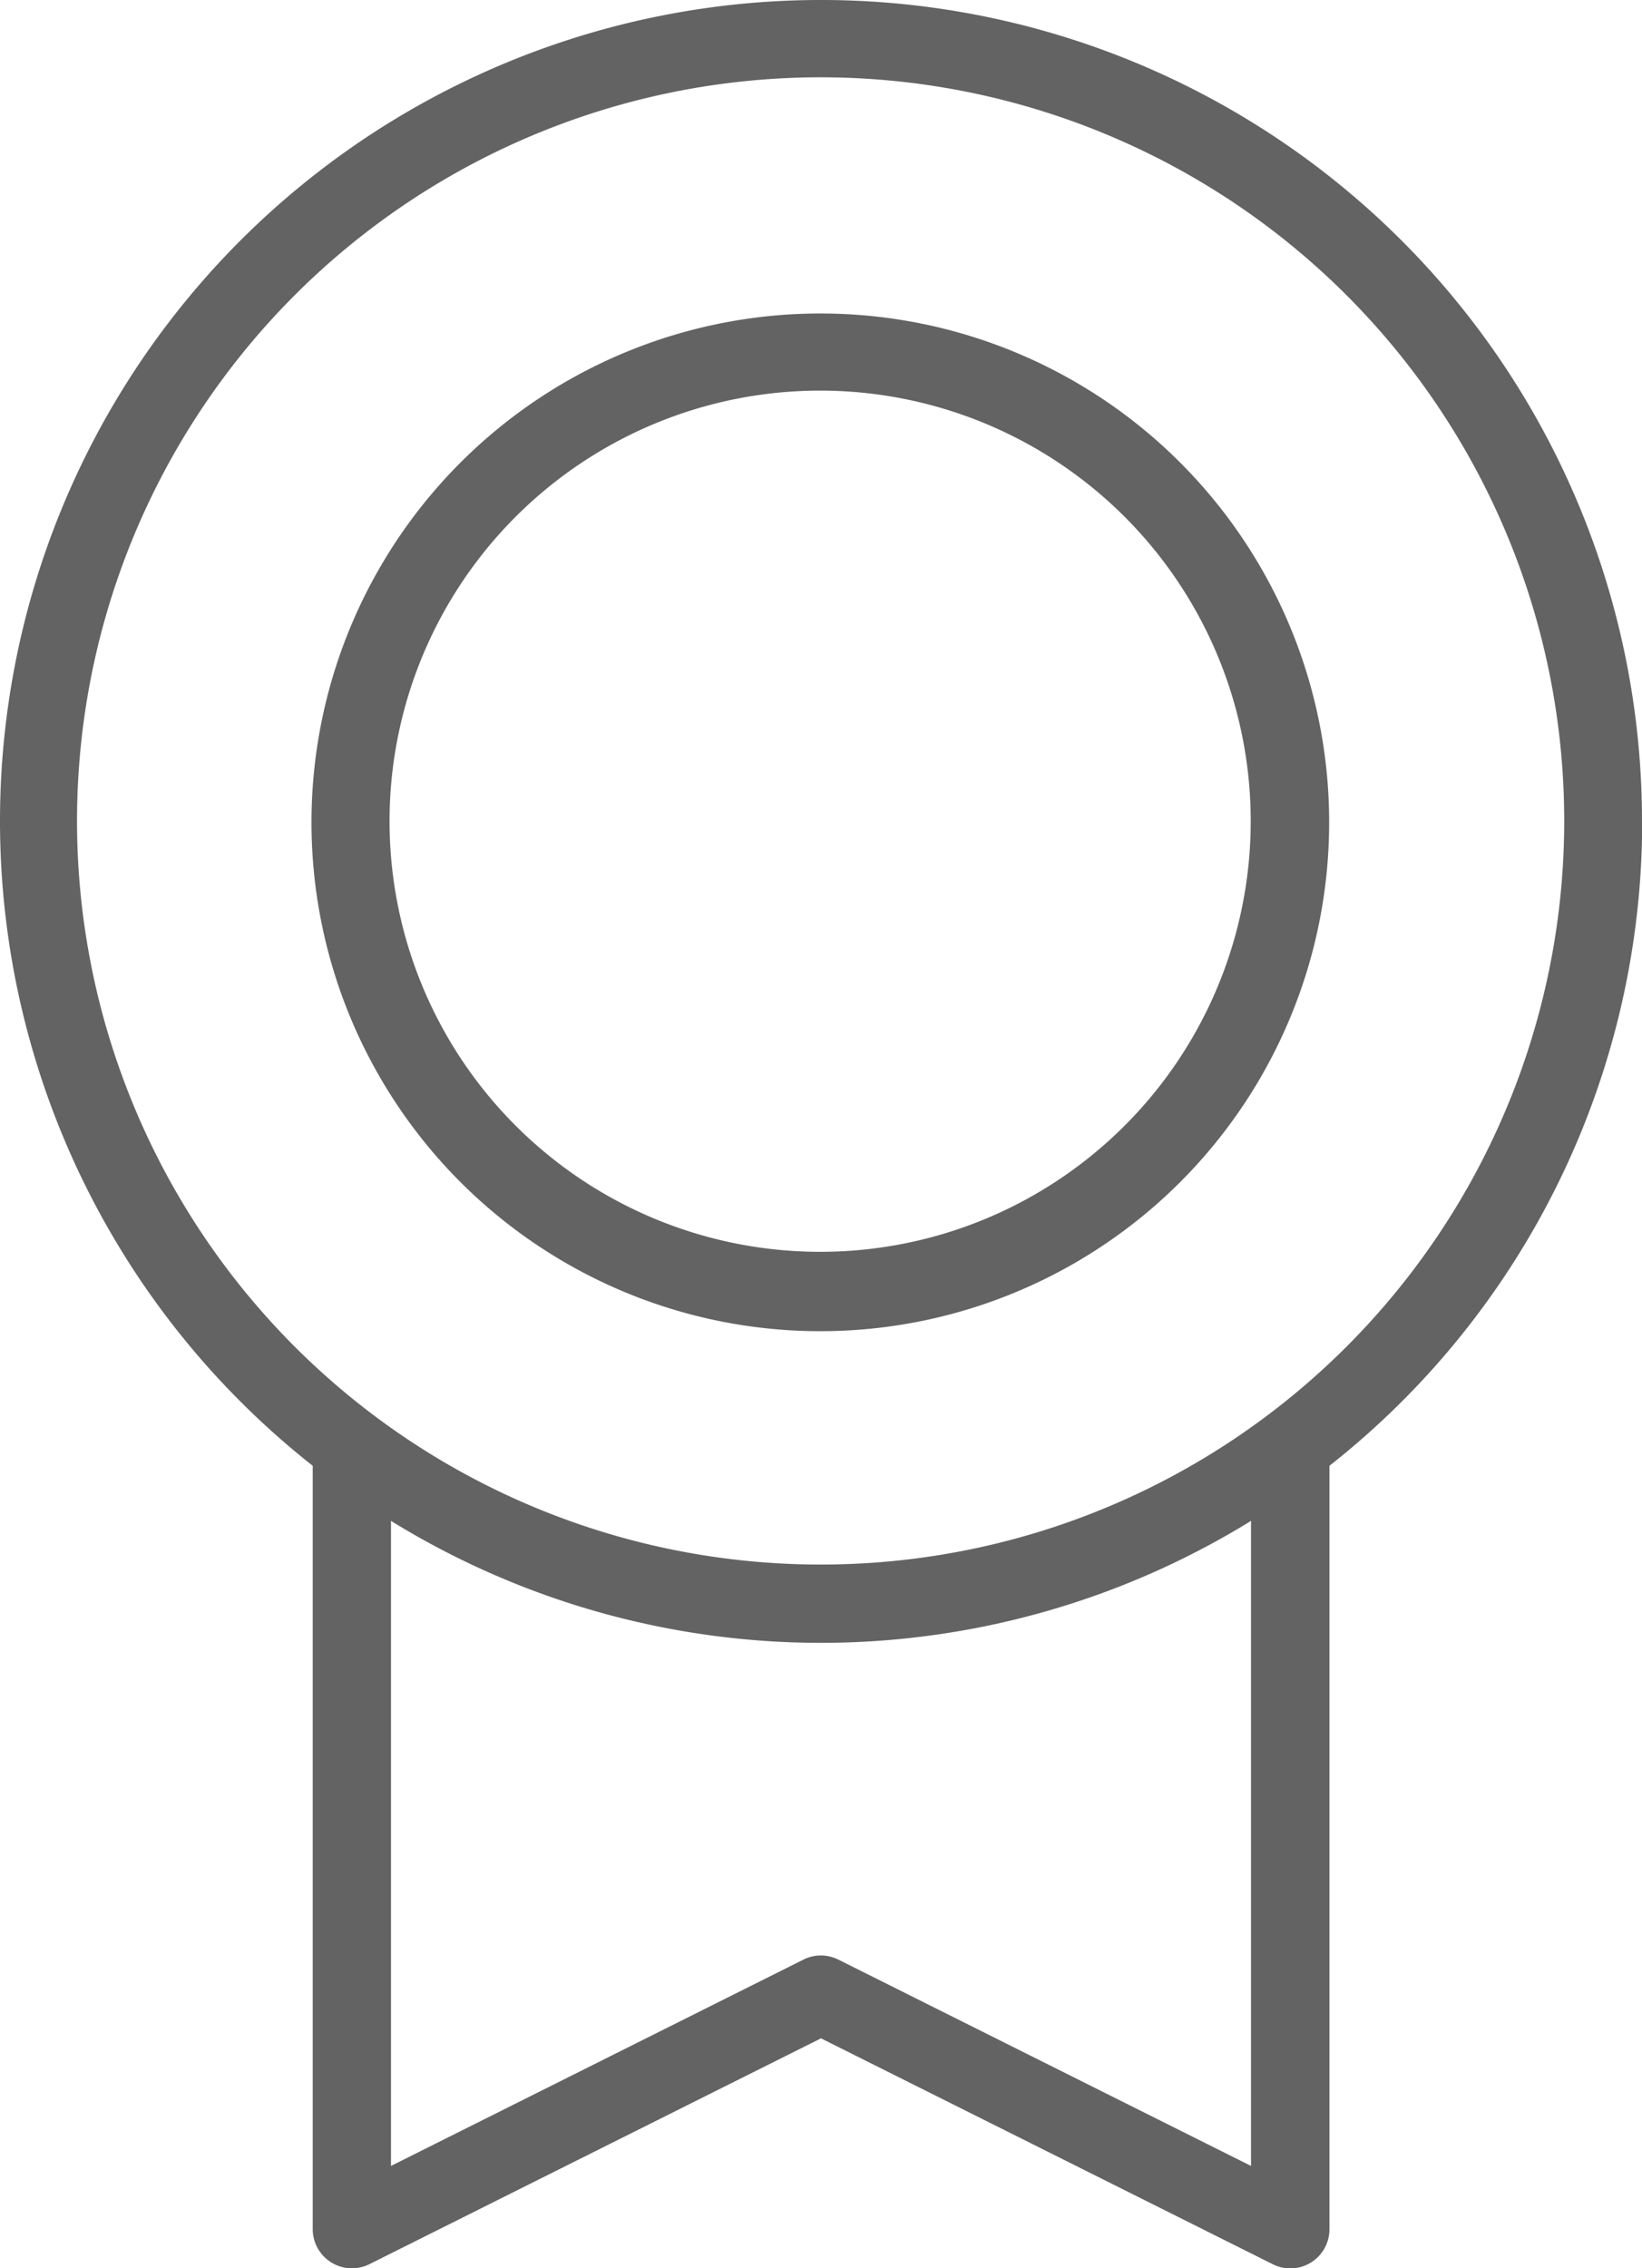 <svg xmlns="http://www.w3.org/2000/svg" width="17.374" height="24" viewBox="0 0 17.374 24">
  <path id="quality_mobile" data-name="quality mobile" d="M76.374,20.694a8.687,8.687,0,1,0-14.065,6.815v8.077a.414.414,0,0,0,.414.414.42.42,0,0,0,.185-.043l4.779-2.39,4.78,2.39a.414.414,0,0,0,.6-.37V27.509a8.676,8.676,0,0,0,3.309-6.815ZM72.237,34.917l-4.366-2.183a.414.414,0,0,0-.37,0l-4.364,2.183V28.092a8.667,8.667,0,0,0,9.1,0Zm-4.55-6.363a7.868,7.868,0,1,1,5.555-2.3A7.86,7.86,0,0,1,67.687,28.554Zm0-13.237a5.384,5.384,0,1,0,3.8,1.577A5.378,5.378,0,0,0,67.687,15.317Zm0,9.928A4.556,4.556,0,1,1,70.9,23.91,4.55,4.55,0,0,1,67.687,25.245Z" transform="translate(-59 -12)" fill="#636363"/>
</svg>
